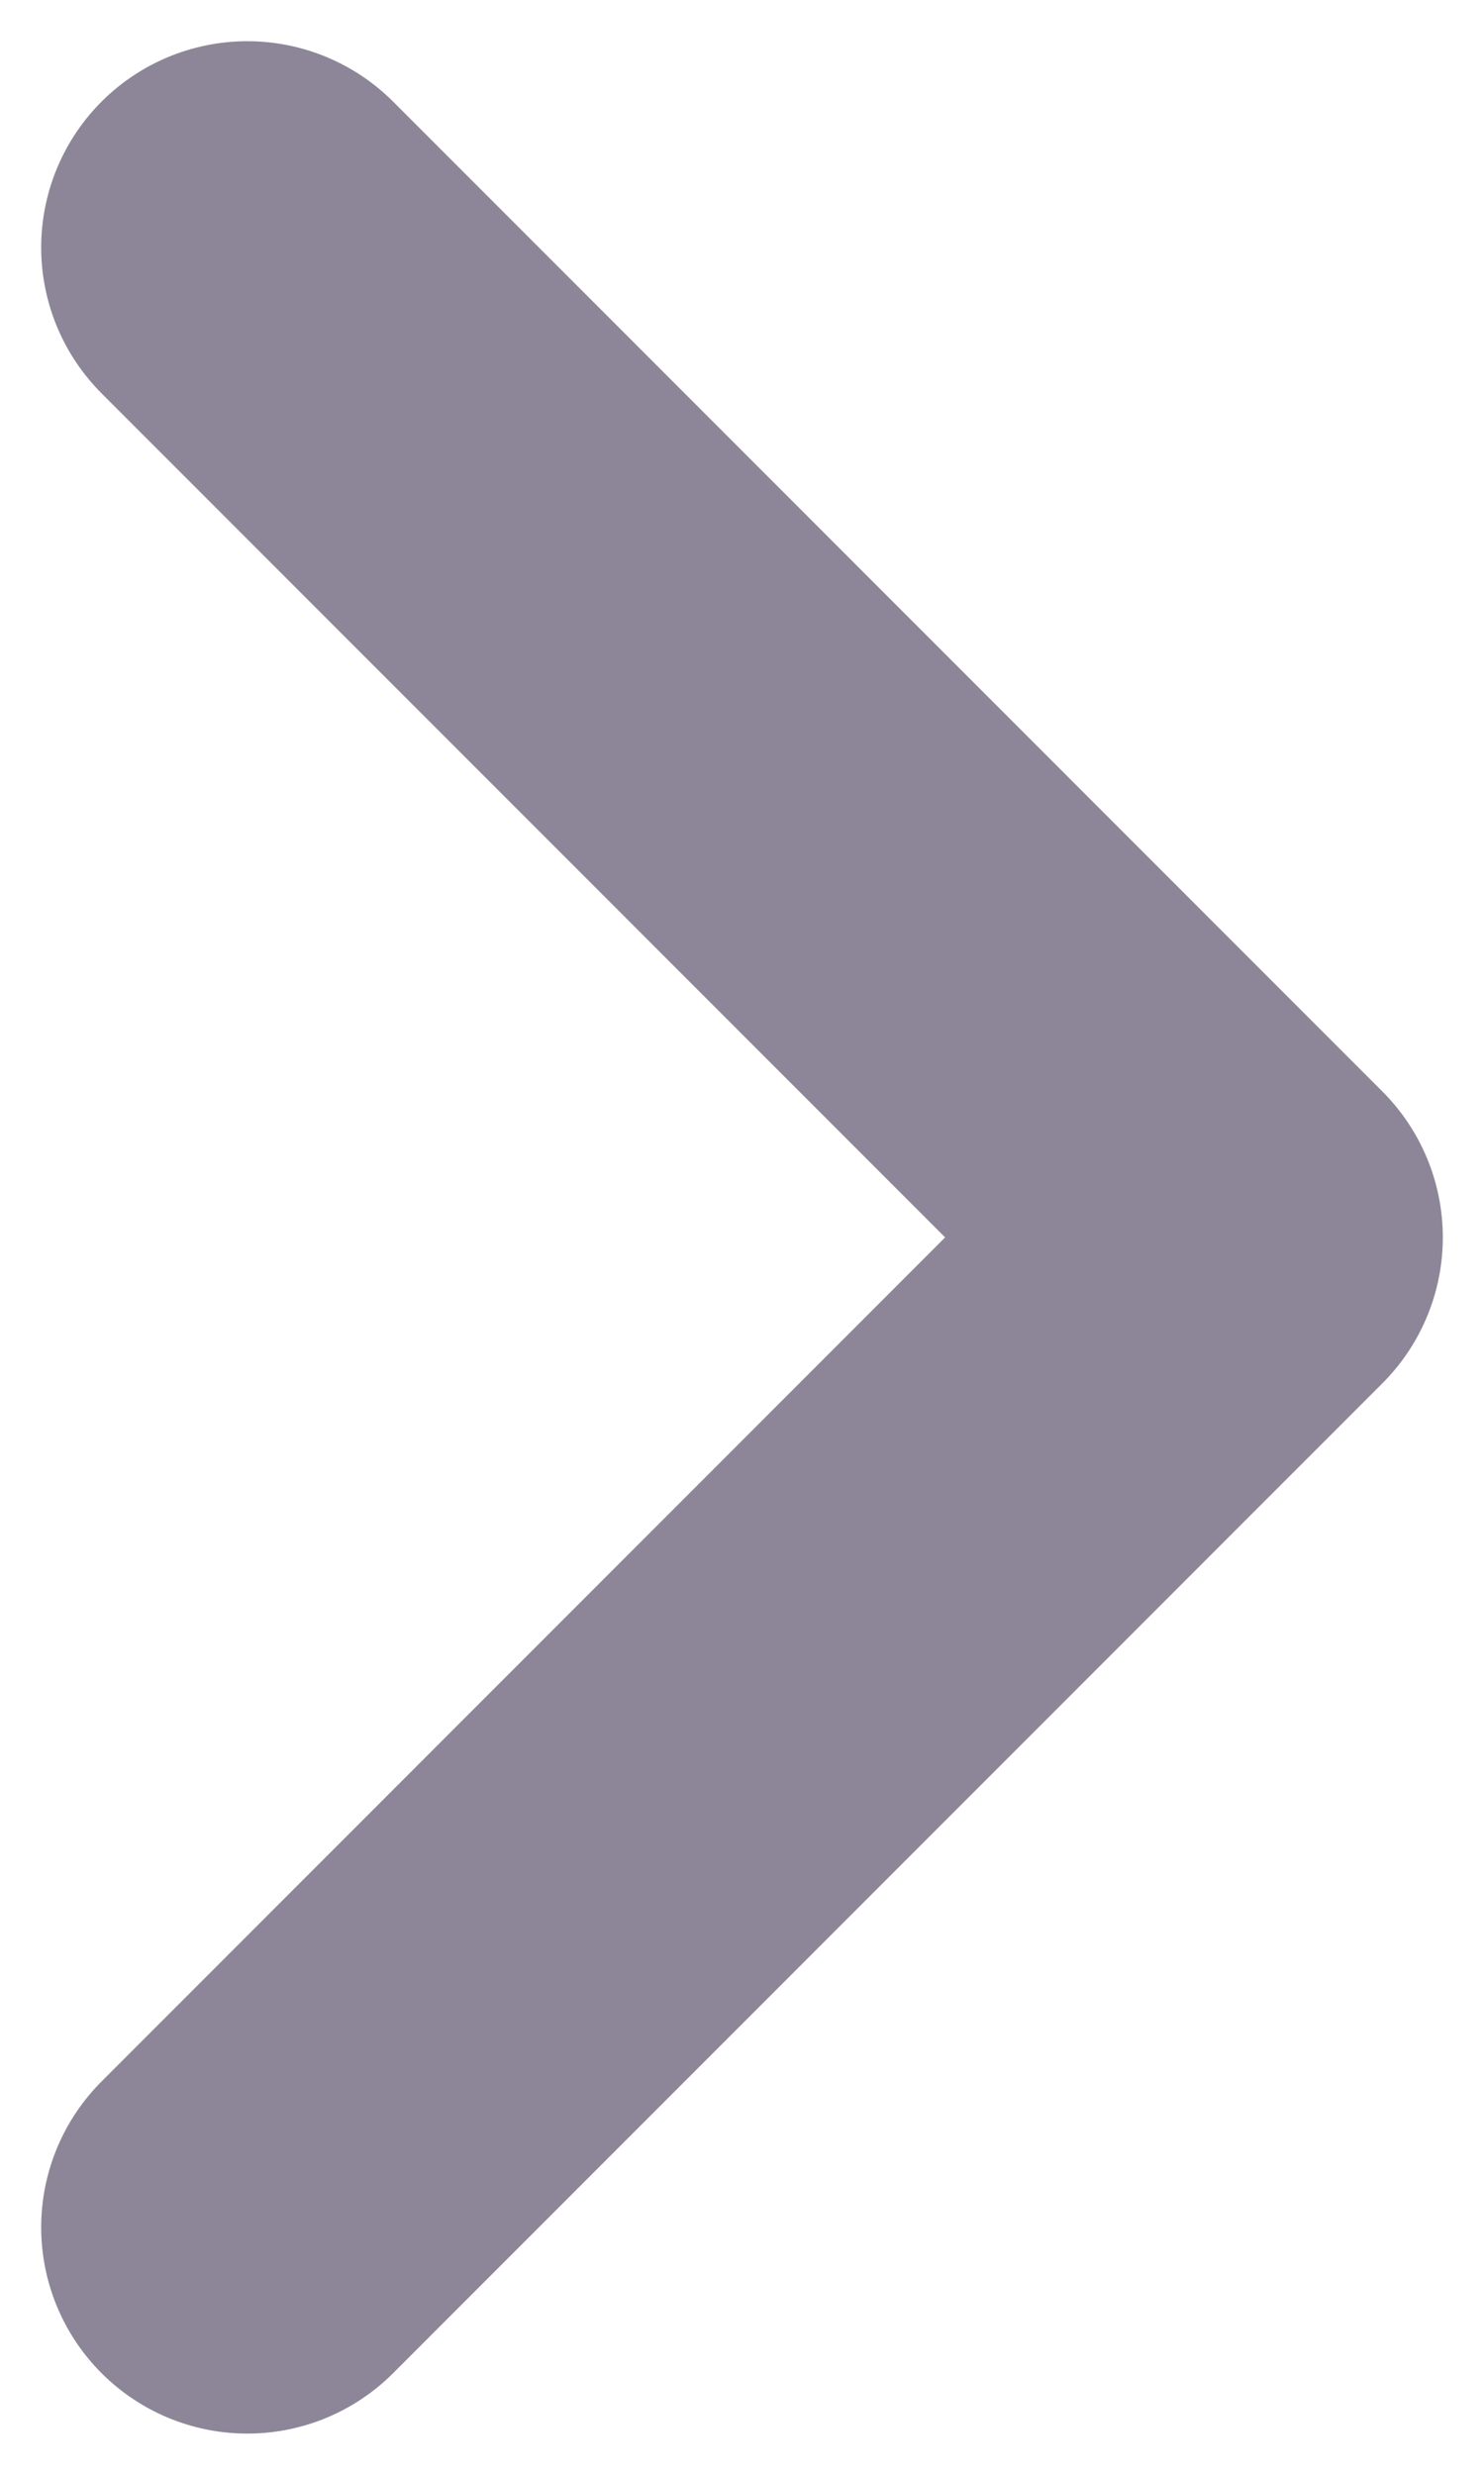 <svg xmlns="http://www.w3.org/2000/svg" fill="none" viewBox="0 0 6 10" height="10" width="6">
<path stroke-linejoin="round" stroke-linecap="round" stroke-width="1.667" stroke="#8D8698" d="M1 9L5 5L1 1"></path>
</svg>
